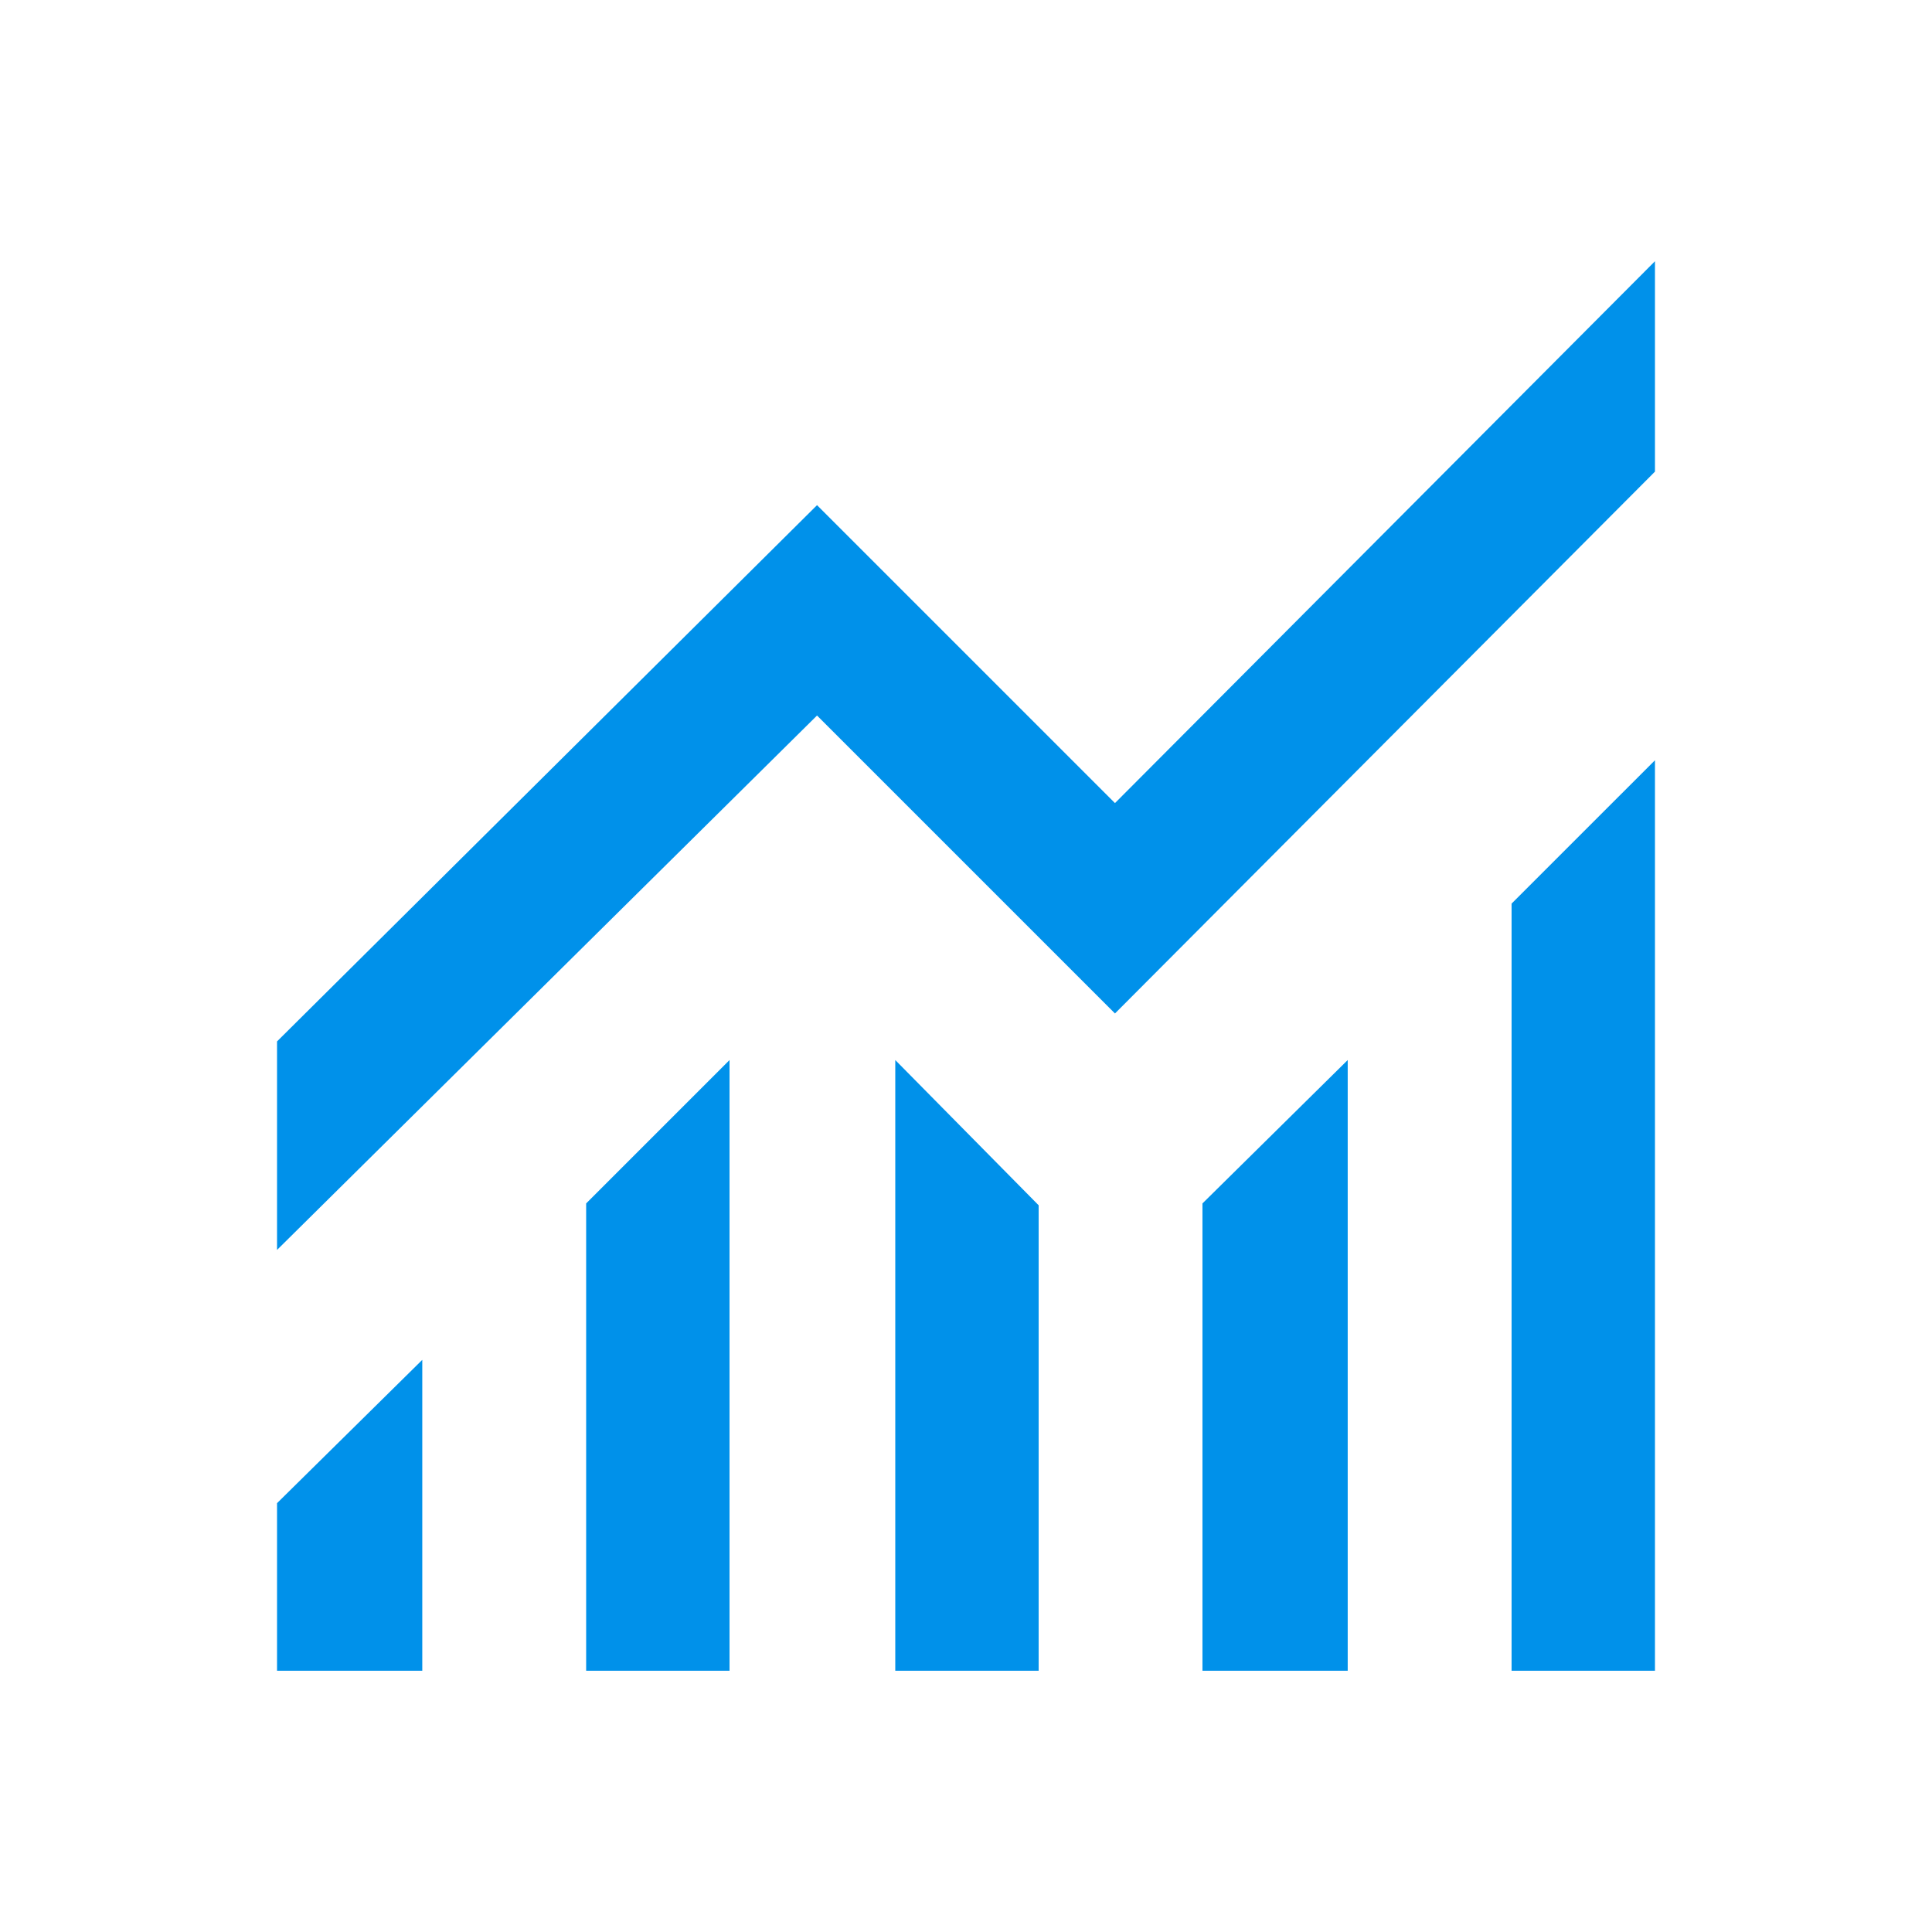 <svg width="28" height="28" viewBox="0 0 28 28" fill="none" xmlns="http://www.w3.org/2000/svg">
<path d="M4.015 24.214V21.785L6.12 19.708V24.214H4.015ZM8.495 24.214V17.441L10.573 15.363V24.214H8.495ZM12.975 24.214V15.363L15.053 17.468V24.214H12.975ZM17.427 24.214V17.441L19.532 15.363V24.214H17.427ZM21.907 24.214V13.096L23.985 11.018V24.214H21.907ZM4.015 18.115V15.093L11.841 7.321L16.159 11.639L23.985 3.786V6.835L16.159 14.688L11.841 10.37L4.015 18.115Z" fill="#0091EA"/>
</svg>

